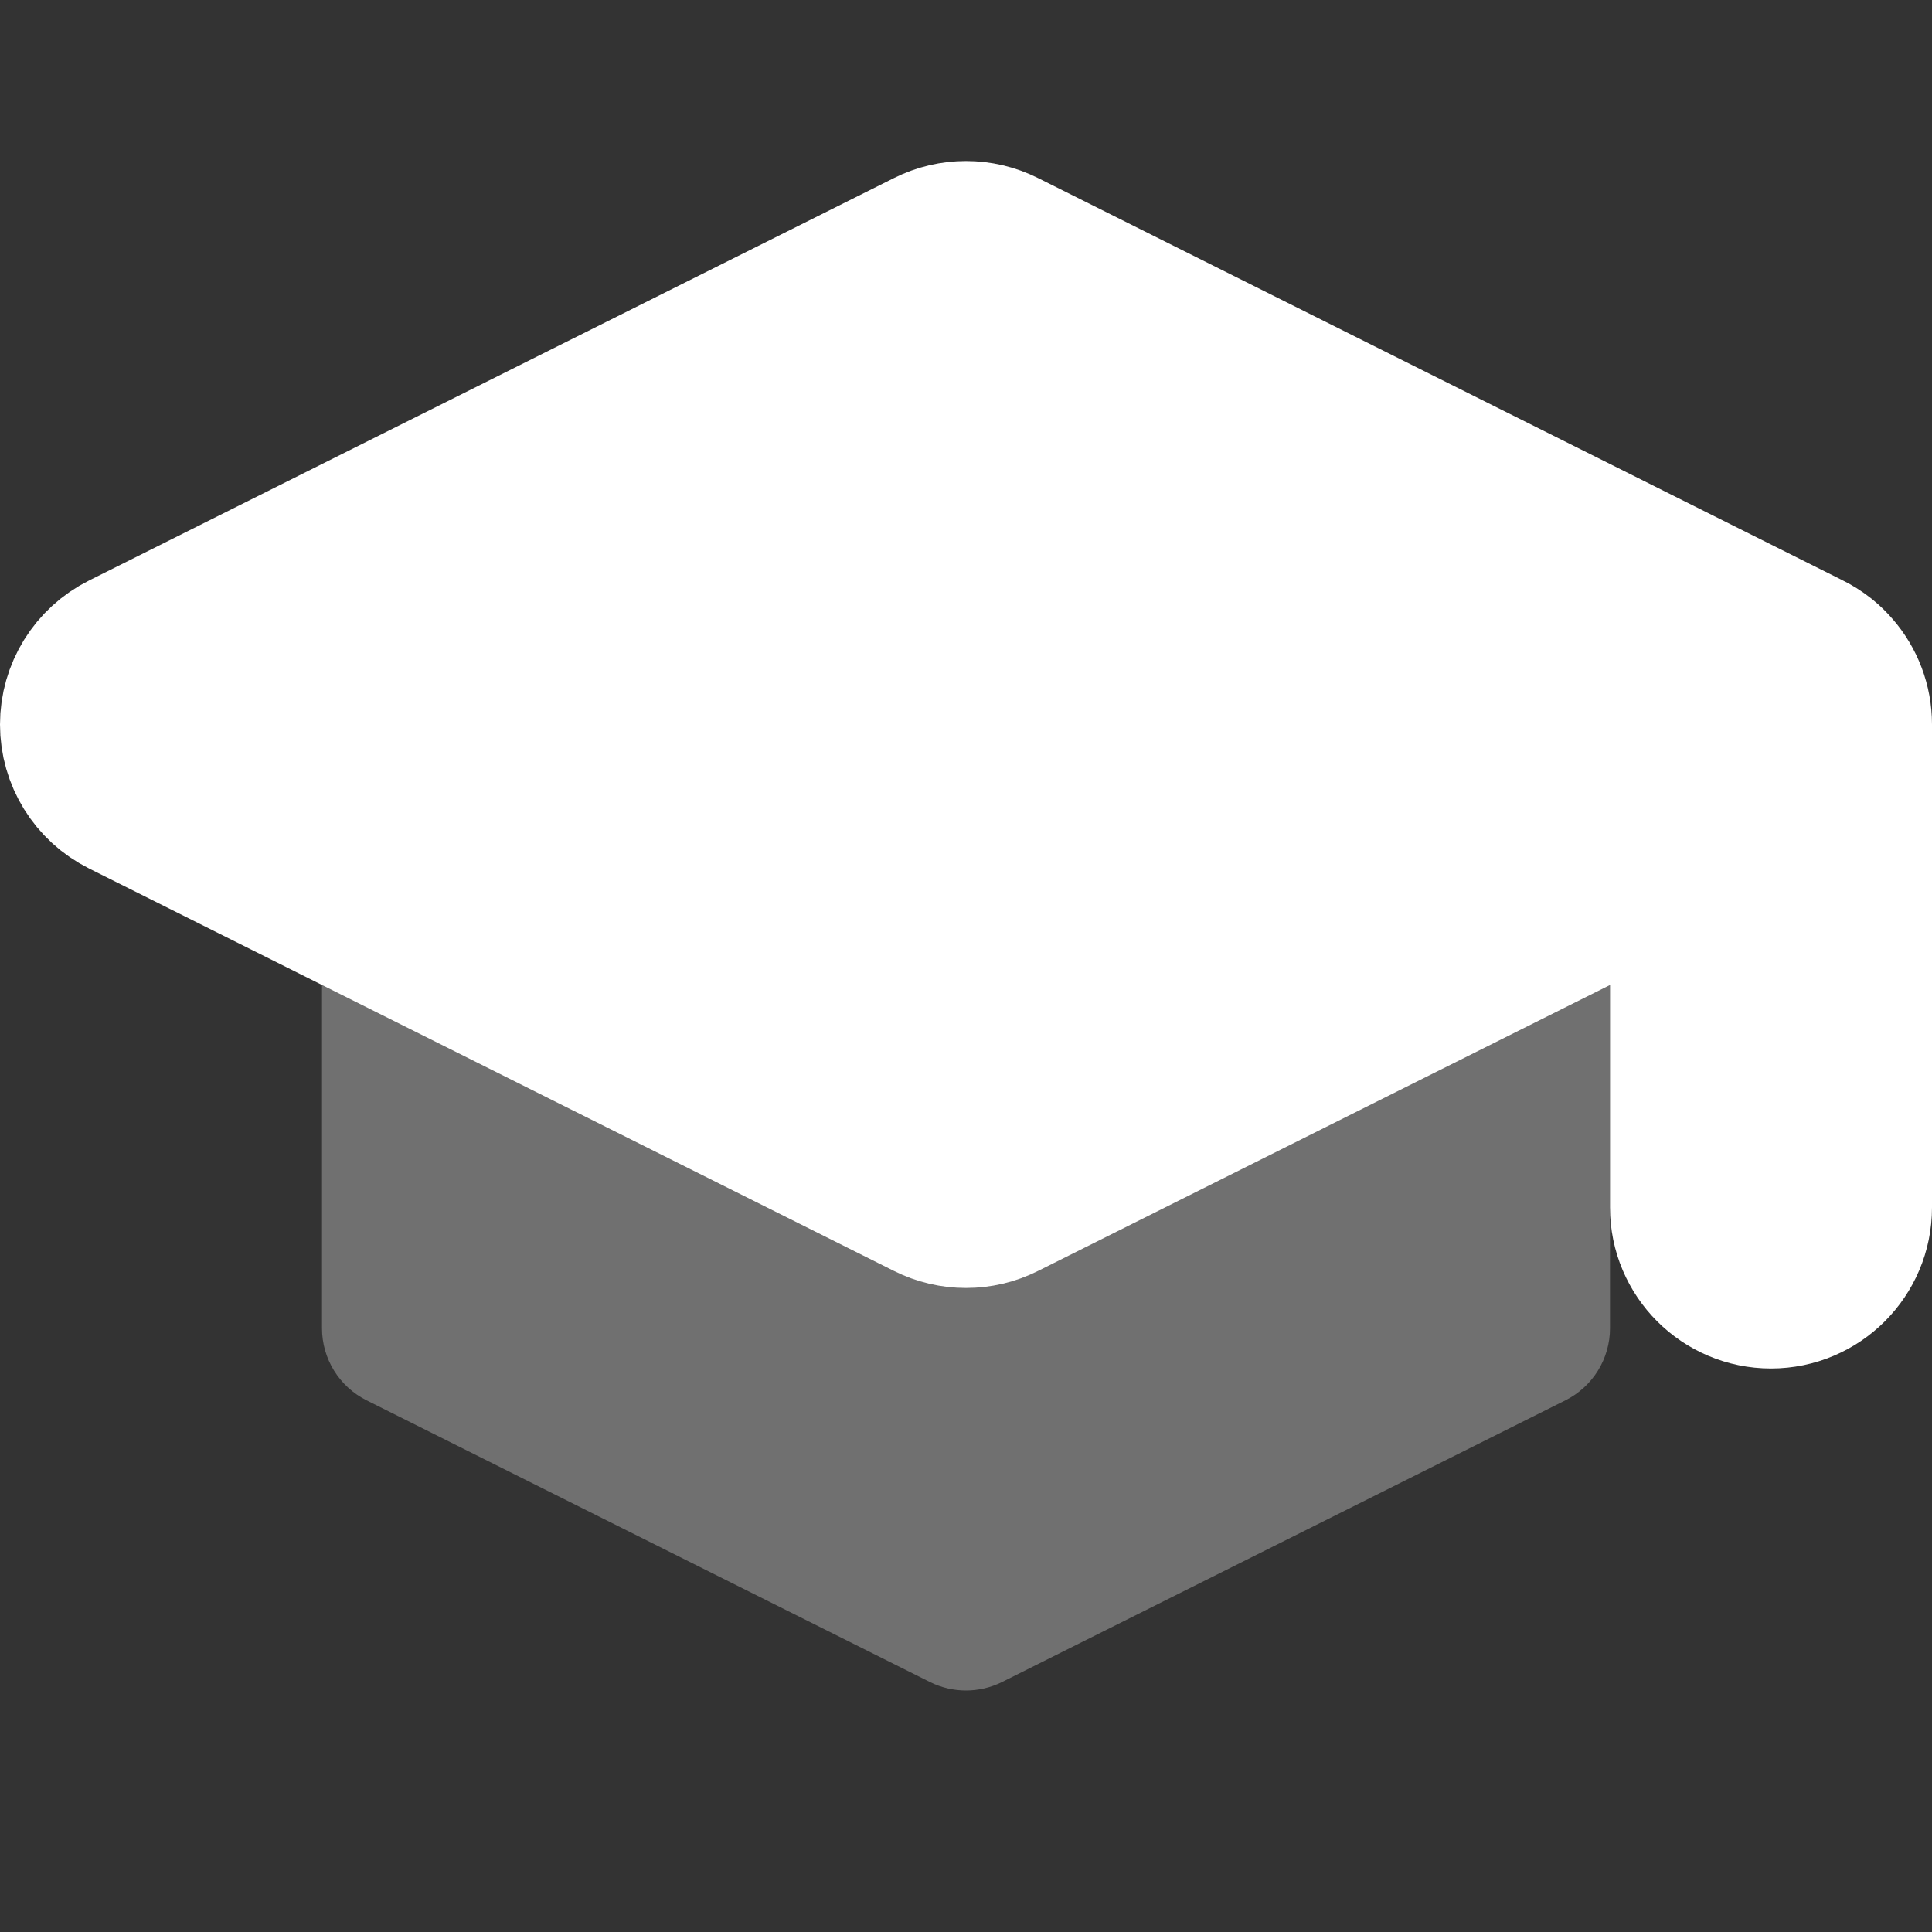 <svg width="24" height="24" viewBox="0 0 24 24" fill="none" xmlns="http://www.w3.org/2000/svg">
<rect x="0" y="0" width="24" height="24" fill="#333333" stroke="none"/>
<path d="M11.553 3.106C11.834 2.965 12.166 2.965 12.447 3.106L22.428 8.096C22.5 8.13 22.567 8.173 22.629 8.222C22.676 8.26 22.719 8.302 22.758 8.348C22.909 8.523 23 8.751 23 9V15C23 15.552 22.552 16 22 16C21.448 16 21 15.552 21 15V10.618L12.447 14.894C12.166 15.035 11.834 15.035 11.553 14.894L1.553 9.894C1.214 9.725 1 9.379 1 9C1 8.621 1.214 8.275 1.553 8.106L11.553 3.106Z" fill="white" stroke="white" stroke-width="2" stroke-linecap="round" stroke-linejoin="round"/>
<path opacity="0.3" d="M4 11.118V16.5C4 16.879 4.214 17.225 4.553 17.395L11.553 20.895C11.834 21.035 12.166 21.035 12.447 20.895L19.447 17.395C19.786 17.225 20 16.879 20 16.5V11.118L12.447 14.895C12.166 15.035 11.834 15.035 11.553 14.895L4 11.118Z" fill="white"/>
</svg>
